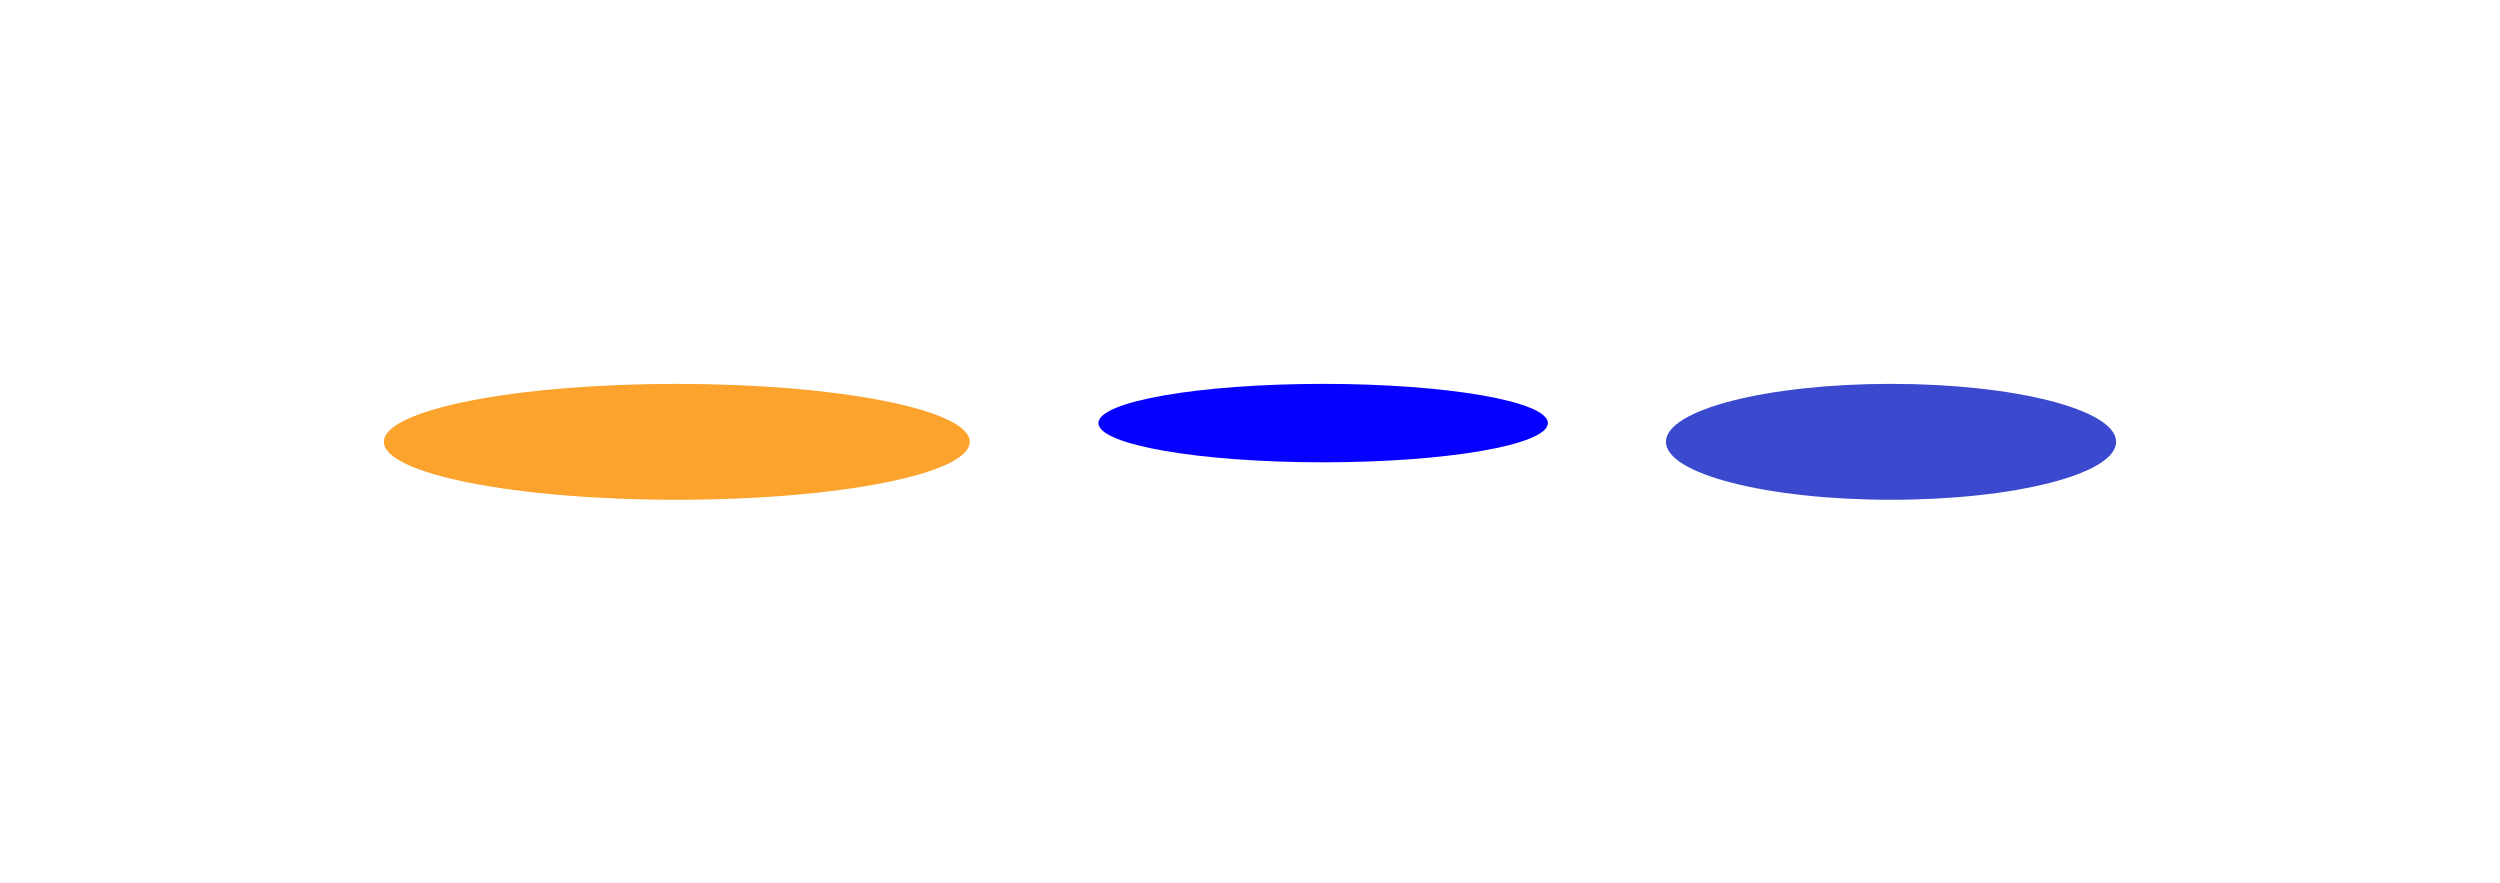 <svg width="2312" height="817" viewBox="0 0 2312 817" fill="none" xmlns="http://www.w3.org/2000/svg">
<g filter="url(#filter0_f_871_9394)">
<ellipse cx="1223.65" cy="391.275" rx="207.848" ry="36.275" fill="#0500FF"/>
</g>
<g filter="url(#filter1_f_871_9394)">
<ellipse cx="1748.82" cy="408.596" rx="208.175" ry="53.596" fill="#3A49CD"/>
</g>
<g filter="url(#filter2_f_871_9394)">
<ellipse cx="625.922" cy="408.596" rx="270.922" ry="53.596" fill="#FCA32D"/>
</g>
<defs>
<filter id="filter0_f_871_9394" x="661.351" y="0.55" width="1124.6" height="781.451" filterUnits="userSpaceOnUse" color-interpolation-filters="sRGB">
<feFlood flood-opacity="0" result="BackgroundImageFix"/>
<feBlend mode="normal" in="SourceGraphic" in2="BackgroundImageFix" result="shape"/>
<feGaussianBlur stdDeviation="177.225" result="effect1_foregroundBlur_871_9394"/>
</filter>
<filter id="filter1_f_871_9394" x="1186.2" y="0.55" width="1125.25" height="816.091" filterUnits="userSpaceOnUse" color-interpolation-filters="sRGB">
<feFlood flood-opacity="0" result="BackgroundImageFix"/>
<feBlend mode="normal" in="SourceGraphic" in2="BackgroundImageFix" result="shape"/>
<feGaussianBlur stdDeviation="177.225" result="effect1_foregroundBlur_871_9394"/>
</filter>
<filter id="filter2_f_871_9394" x="0.55" y="0.55" width="1250.74" height="816.091" filterUnits="userSpaceOnUse" color-interpolation-filters="sRGB">
<feFlood flood-opacity="0" result="BackgroundImageFix"/>
<feBlend mode="normal" in="SourceGraphic" in2="BackgroundImageFix" result="shape"/>
<feGaussianBlur stdDeviation="177.225" result="effect1_foregroundBlur_871_9394"/>
</filter>
</defs>
</svg>
